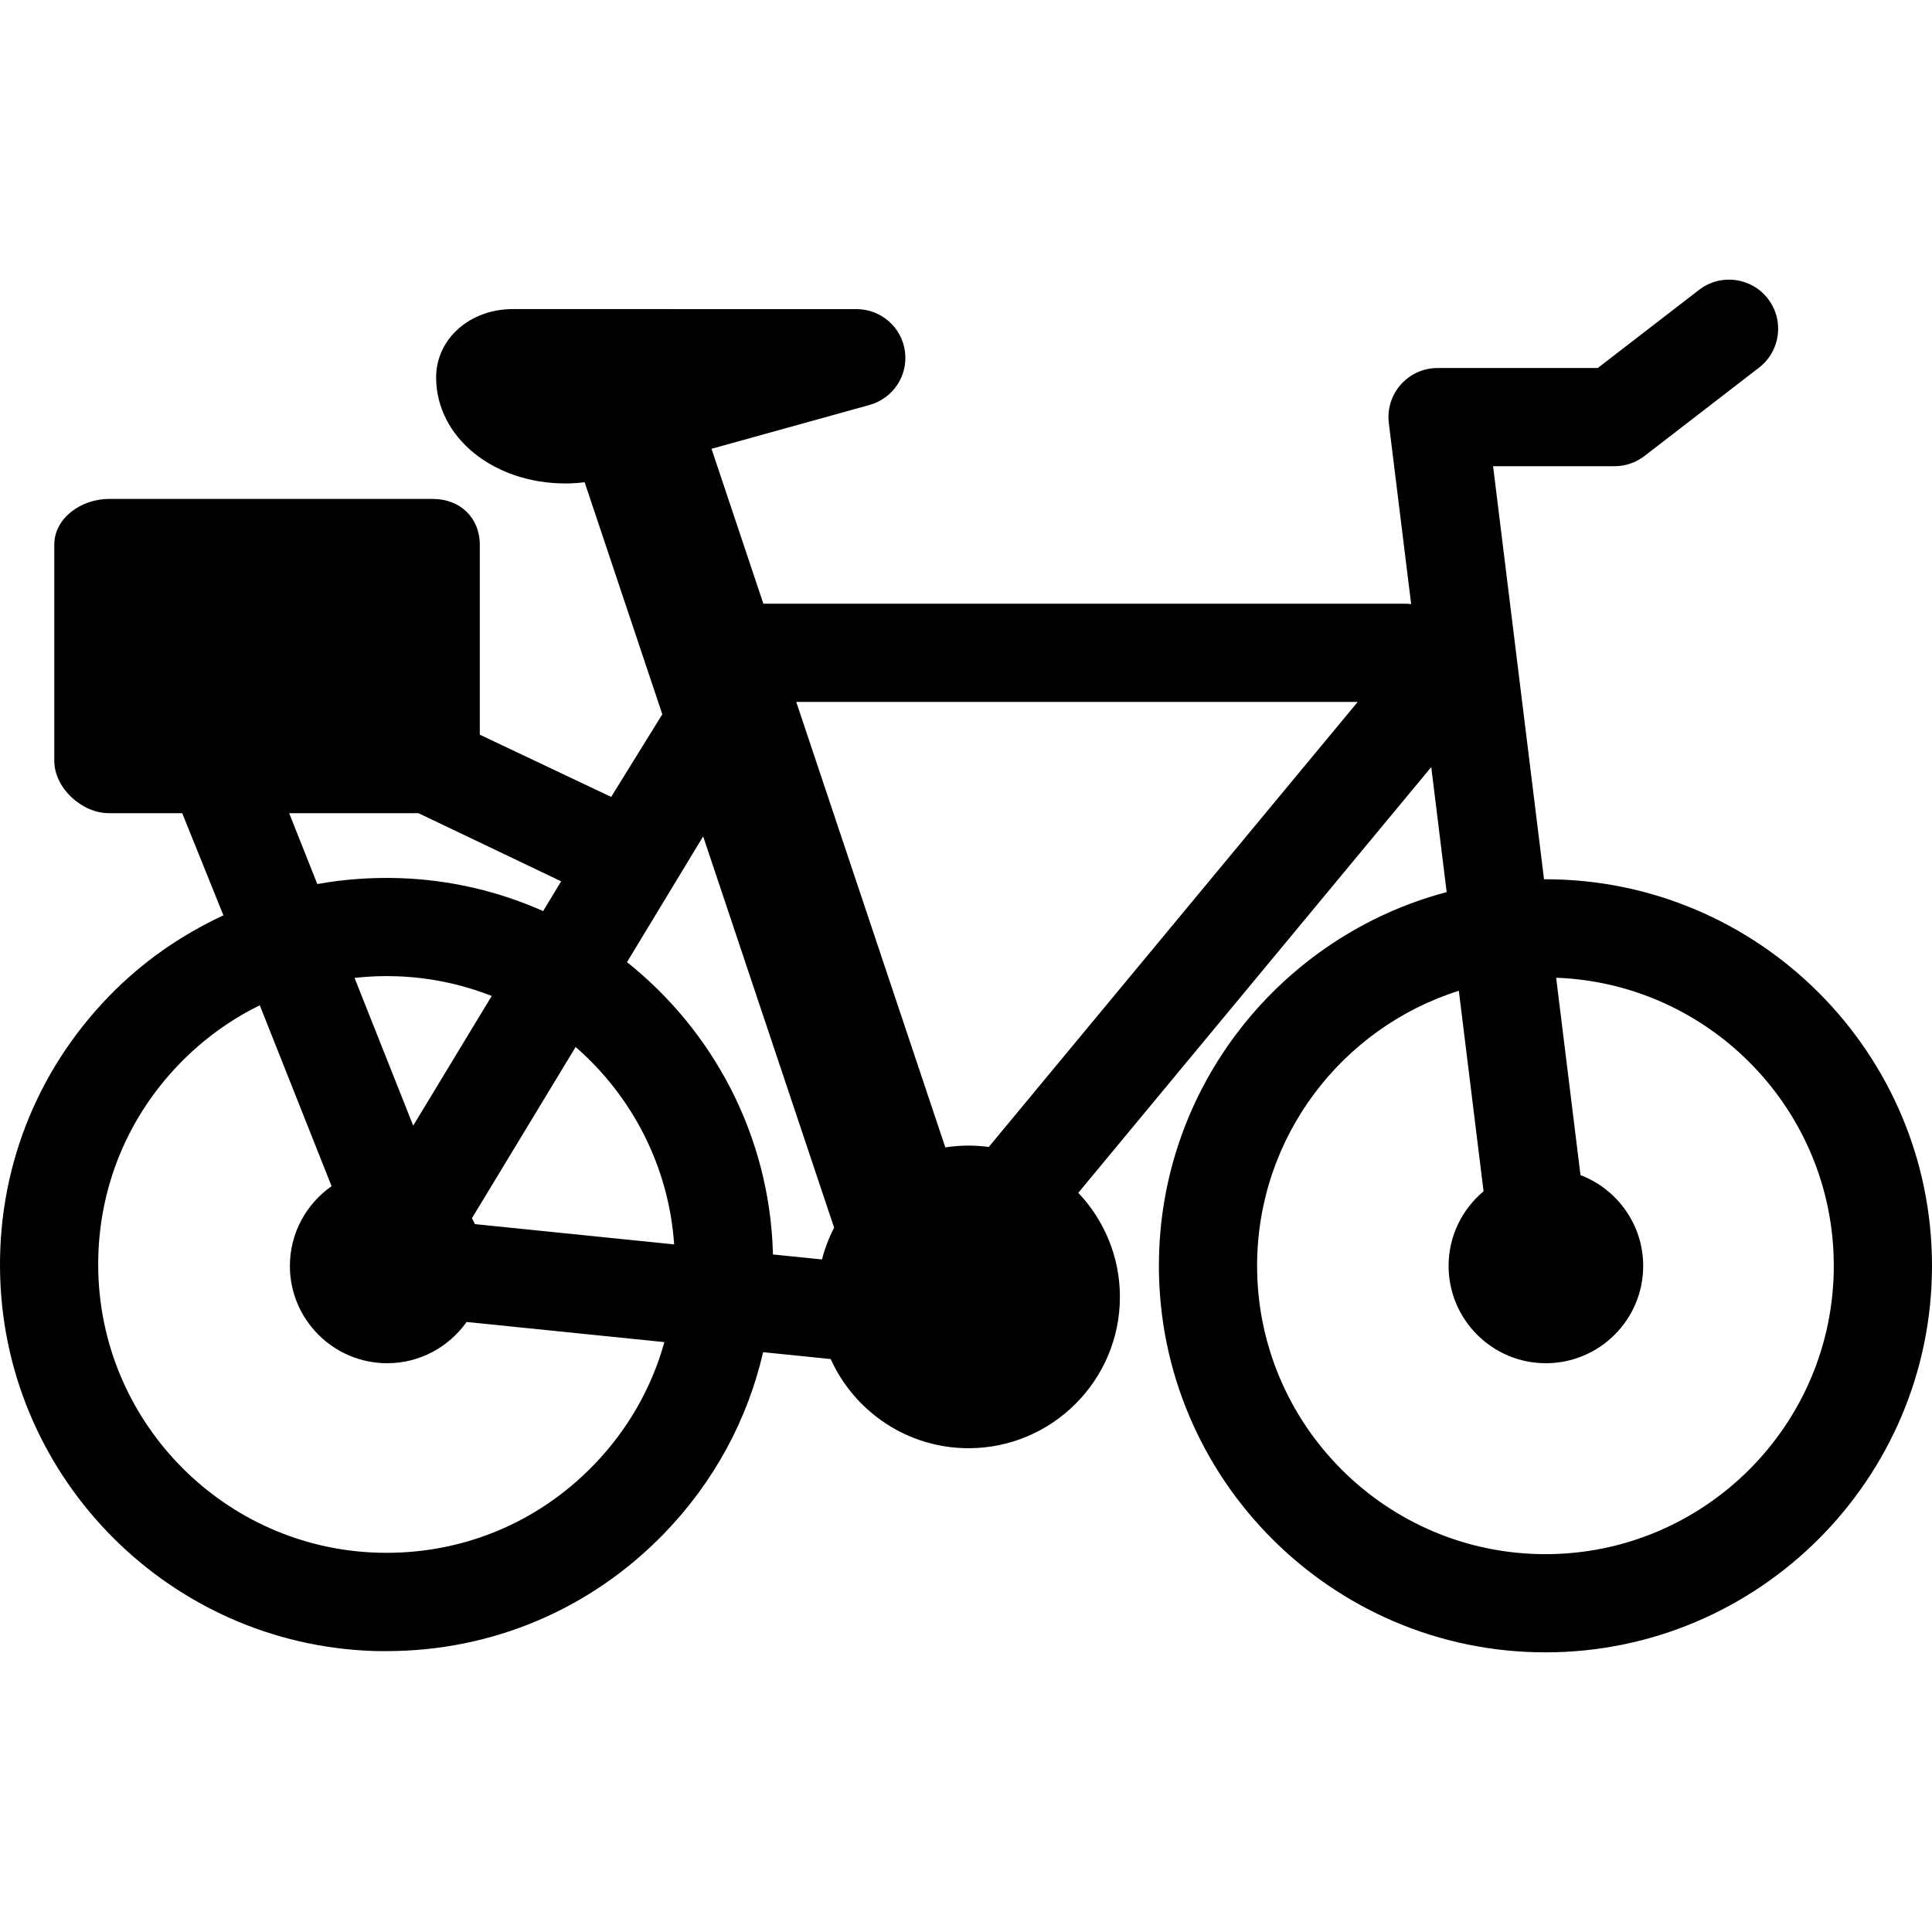 <?xml version="1.0" encoding="iso-8859-1"?>
<!-- Generator: Adobe Illustrator 17.1.0, SVG Export Plug-In . SVG Version: 6.00 Build 0)  -->
<!DOCTYPE svg PUBLIC "-//W3C//DTD SVG 1.1//EN" "http://www.w3.org/Graphics/SVG/1.1/DTD/svg11.dtd">
<svg version="1.1" id="Capa_1" xmlns="http://www.w3.org/2000/svg" xmlns:xlink="http://www.w3.org/1999/xlink" x="0px" y="0px"
	 viewBox="0 0 295.125 295.125" style="enable-background:new 0 0 295.125 295.125;" xml:space="preserve">
<path d="M236.078,134.313c-0.073,0-0.145,0.005-0.218,0.006l-7.781-63.101h18.546c1.657,0,3.269-0.549,4.581-1.562l17.5-13.5
	c3.279-2.53,3.888-7.24,1.357-10.52s-7.241-3.889-10.52-1.357l-15.476,11.938h-24.471c-2.149,0-4.195,0.922-5.618,2.532
	c-1.424,1.609-2.089,3.753-1.825,5.886l3.409,27.647c-0.308-0.039-0.62-0.065-0.938-0.065h-98.016l-7.918-23.659l24.118-6.692
	c3.615-1.003,5.933-4.483,5.427-8.2s-3.681-6.45-7.432-6.45H78.318c-6.56,0-11.697,4.562-11.697,10.436
	c0,9.094,8.683,16.198,19.768,16.198c0.976,0,1.951-0.068,2.918-0.184l11.864,35.446l-7.811,12.622l-20.068-9.508v-29.01
	c0-4.143-3.024-7-7.167-7h-49.5c-4.143,0-8.333,2.857-8.333,7v33c0,4.143,4.19,8,8.333,8h11.209l6.295,15.608
	c-6.456,3.008-12.375,7.087-17.499,12.377c-11.22,11.584-17.115,26.793-16.6,42.94c0.99,31.023,26.066,56.069,57.09,57.06
	c0.646,0.021,1.285,0.016,1.926,0.016c16.129,0,31.192-6.391,42.417-17.979c7.584-7.83,12.725-17.353,15.108-27.684l10.322,1.049
	c3.63,8.023,11.704,13.621,21.067,13.621c12.745,0,23.114-10.37,23.114-23.115c0-6.155-2.423-11.752-6.36-15.898l53.918-65.038
	l2.355,19.101c-25.272,6.686-43.958,29.741-43.958,57.085c0,32.56,26.488,59.048,59.048,59.048
	c32.559,0,59.047-26.488,59.047-59.048C295.125,160.802,268.637,134.313,236.078,134.313z M207.403,107.218l-56.365,67.99
	c-1.007-0.135-2.033-0.211-3.077-0.211c-1.209,0-2.397,0.094-3.557,0.274l-22.775-68.053H207.403z M127.418,187.536
	c-0.79,1.528-1.419,3.152-1.854,4.854l-7.497-0.764c-0.003-0.133,0.001-0.266-0.003-0.399c-0.571-17.895-9.167-33.799-22.285-44.255
	l11.633-19.212L127.418,187.536z M63.12,171.949L54.16,149.38c1.611-0.176,3.241-0.274,4.887-0.274c0.481,0,0.962,0.008,1.447,0.023
	c5.142,0.164,10.063,1.22,14.619,3.01L63.12,171.949z M72.547,186.99c-0.145-0.303-0.293-0.603-0.457-0.895l15.841-26.162
	c8.563,7.455,14.226,18.151,15.05,30.157L72.547,186.99z M44.172,124.218h19.754l21.793,10.409l-2.752,4.545
	c-6.763-3.009-14.189-4.785-21.993-5.034c-4.254-0.134-8.438,0.177-12.505,0.904L44.172,124.218z M90.689,223.795
	c-8.709,8.991-20.484,13.783-33.09,13.384c-23.136-0.738-41.838-19.44-42.576-42.577c-0.385-12.052,4.013-23.448,12.382-32.089
	c3.614-3.731,7.763-6.734,12.278-8.948l10.969,27.632c-3.845,2.689-6.37,7.142-6.37,12.18c0,8.196,6.668,14.864,14.863,14.864
	c5.008,0,9.436-2.497,12.131-6.303l30.213,3.077C99.548,212.002,95.886,218.43,90.689,223.795z M236.078,237.408
	c-24.288,0-44.048-19.76-44.048-44.048c0-19.679,12.974-36.382,30.816-42.013l3.777,30.631c-3.261,2.729-5.342,6.824-5.342,11.399
	c0,8.196,6.668,14.864,14.863,14.864c8.196,0,14.864-6.668,14.864-14.864c0-6.332-3.988-11.737-9.578-13.875l-3.718-30.147
	c23.531,0.865,42.411,20.267,42.411,44.005C280.125,217.648,260.365,237.408,236.078,237.408z"/>
<g>
</g>
<g>
</g>
<g>
</g>
<g>
</g>
<g>
</g>
<g>
</g>
<g>
</g>
<g>
</g>
<g>
</g>
<g>
</g>
<g>
</g>
<g>
</g>
<g>
</g>
<g>
</g>
<g>
</g>
</svg>

